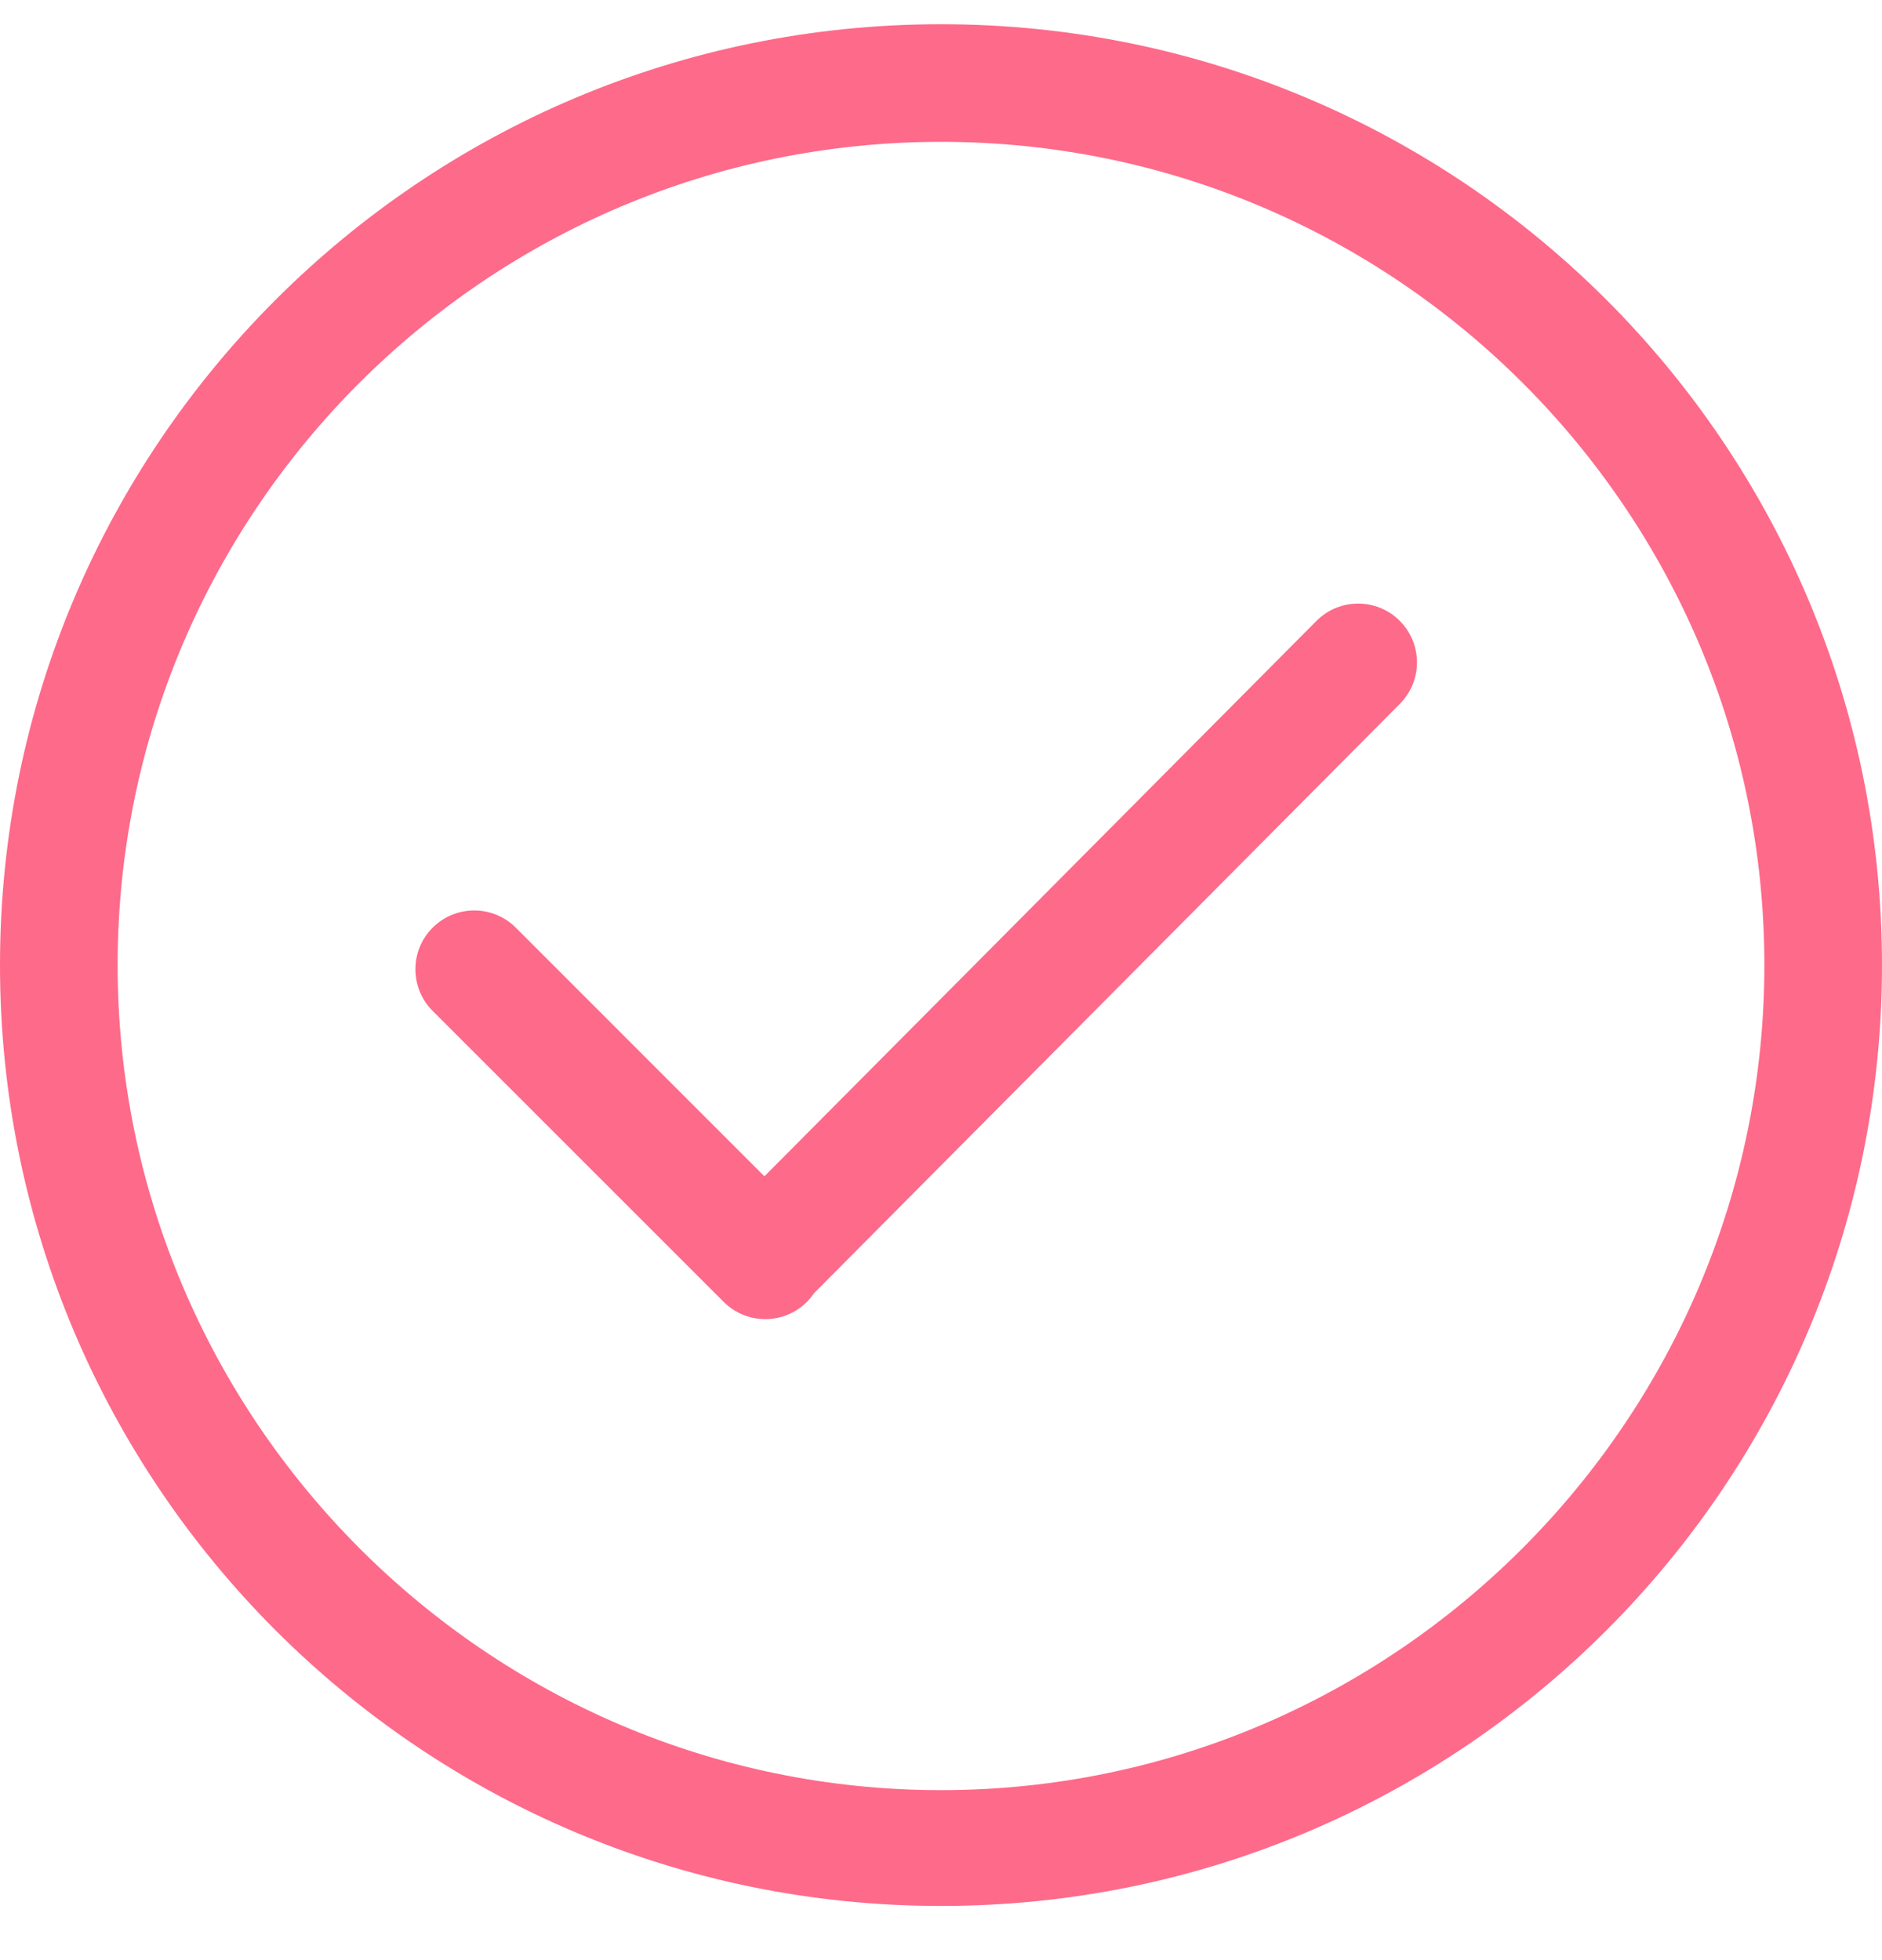 <svg width="24" height="25" viewBox="0 0 24 25" fill="none" xmlns="http://www.w3.org/2000/svg">
<path d="M12 0.309C5.373 0.309 0 5.681 0 12.309C0 18.936 5.373 24.309 12 24.309C18.628 24.309 24 18.936 24 12.309C24 5.681 18.628 0.309 12 0.309ZM12 22.832C6.21 22.832 1.5 18.098 1.5 12.309C1.5 6.519 6.21 1.809 12 1.809C17.79 1.809 22.5 6.519 22.5 12.309C22.5 18.098 17.79 22.832 12 22.832ZM16.789 7.918L9.748 15.003L6.578 11.832C6.285 11.539 5.81 11.539 5.517 11.832C5.224 12.125 5.224 12.6 5.517 12.893L9.229 16.605C9.522 16.898 9.997 16.898 10.29 16.605C10.324 16.571 10.353 16.534 10.379 16.496L17.85 8.979C18.143 8.686 18.143 8.211 17.85 7.918C17.557 7.625 17.082 7.625 16.789 7.918Z" fill="#FE6A8A"/>
</svg>
